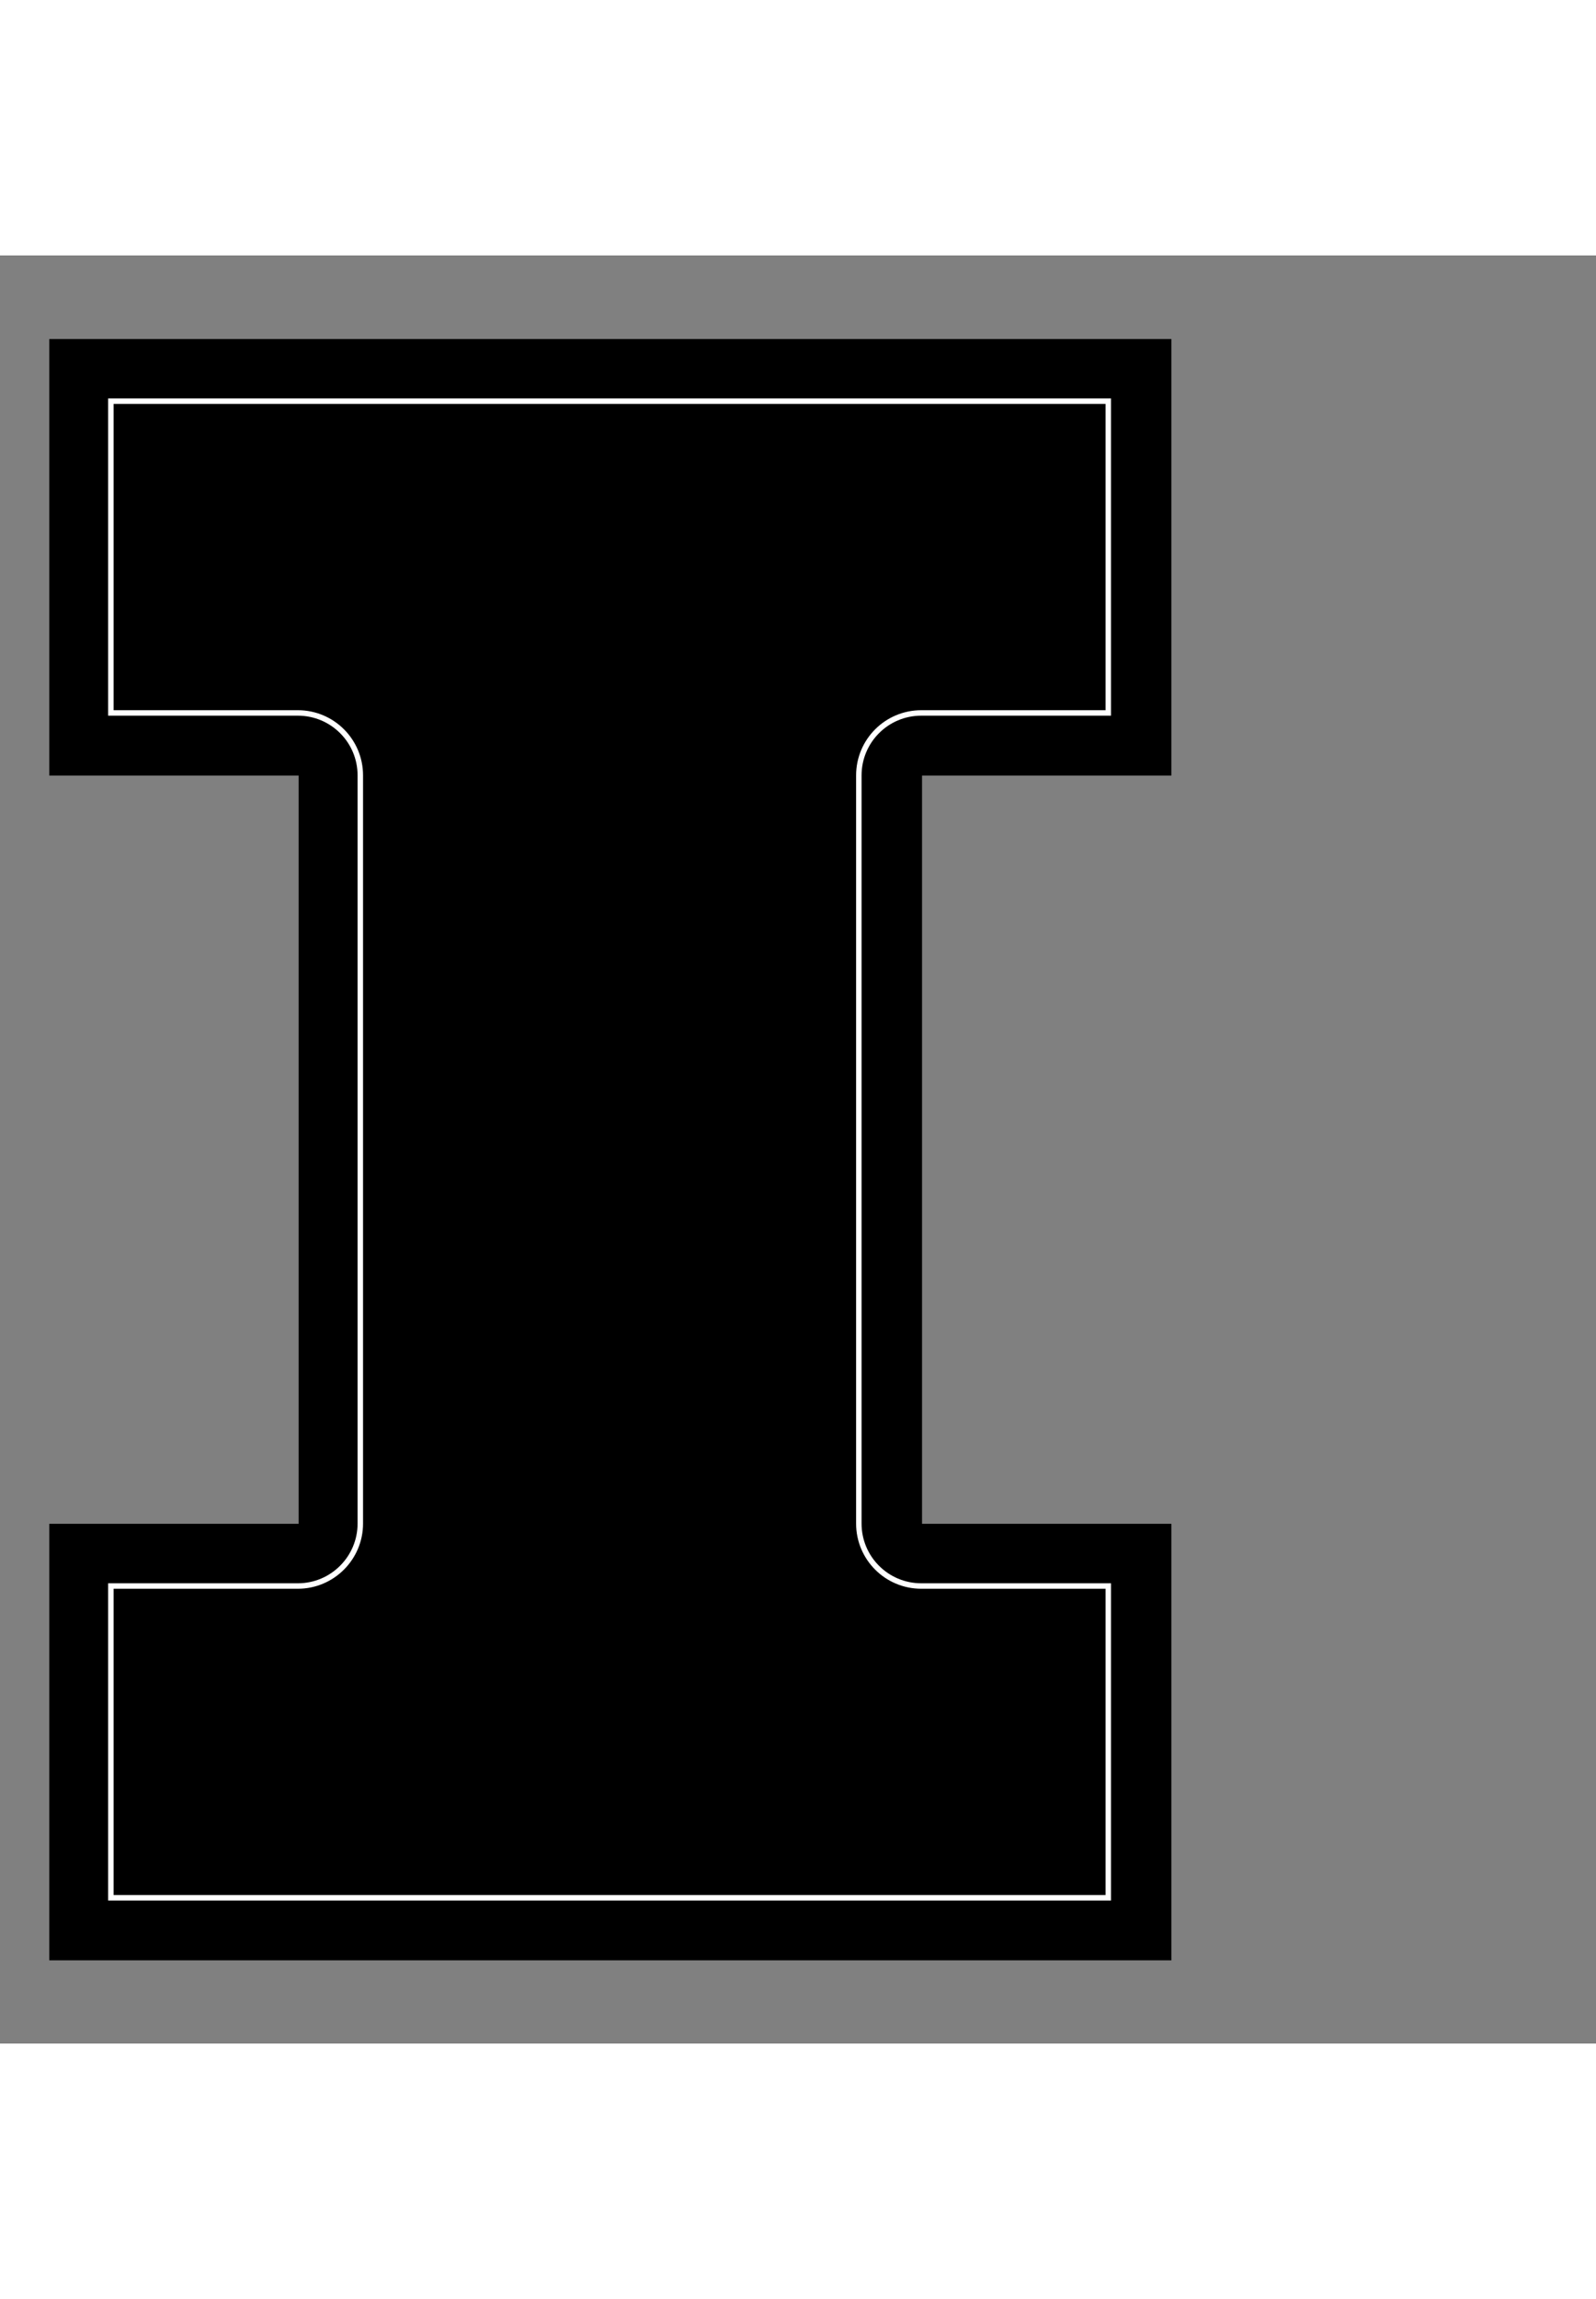 <?xml version="1.0" encoding="UTF-8" standalone="no"?>
<svg xmlns:rdf="http://www.w3.org/1999/02/22-rdf-syntax-ns#" xmlns="http://www.w3.org/2000/svg" xml:space="preserve" height="36" viewBox="0 0 25 28" version="1.1" xmlns:cc="http://creativecommons.org/ns#" xmlns:dc="http://purl.org/dc/elements/1.1/">
  <rect x="0" y="0" width="25" height="28" fill="#808080" stroke="none"/>
  <g transform="matrix(1.25 0 0 -1.25 -351.31 616.46)">
    <g transform="matrix(2.28 0 0 2.28 -434.91 -615.65)">
      <path d="m0.047-0.018v2.998h1.713v5.139h-1.713v2.998h7.709v-2.998h-1.713v-5.139h1.713v-2.998h-7.709zm49.094 1.379c-2.51 0-4.334 1.895-4.334" fill="#000" transform="matrix(.8 0 0 -.8 314.25 485.85)"/>
      <path d="m319.08 483.81h1.028v1.713h-5.482v-1.713h1.028c0.189 0 0.343-0.153 0.343-0.343v-4.111c0-0.189-0.154-0.343-0.343-0.343h-1.028v-1.713h5.482v1.713h-1.028c-0.189 0-0.343 0.153-0.343 0.343v4.111c0 0.189 0.153 0.343 0.343 0.343" stroke="#fff" stroke-width=".03" fill="#000"/>
    </g>
  </g>
</svg>
